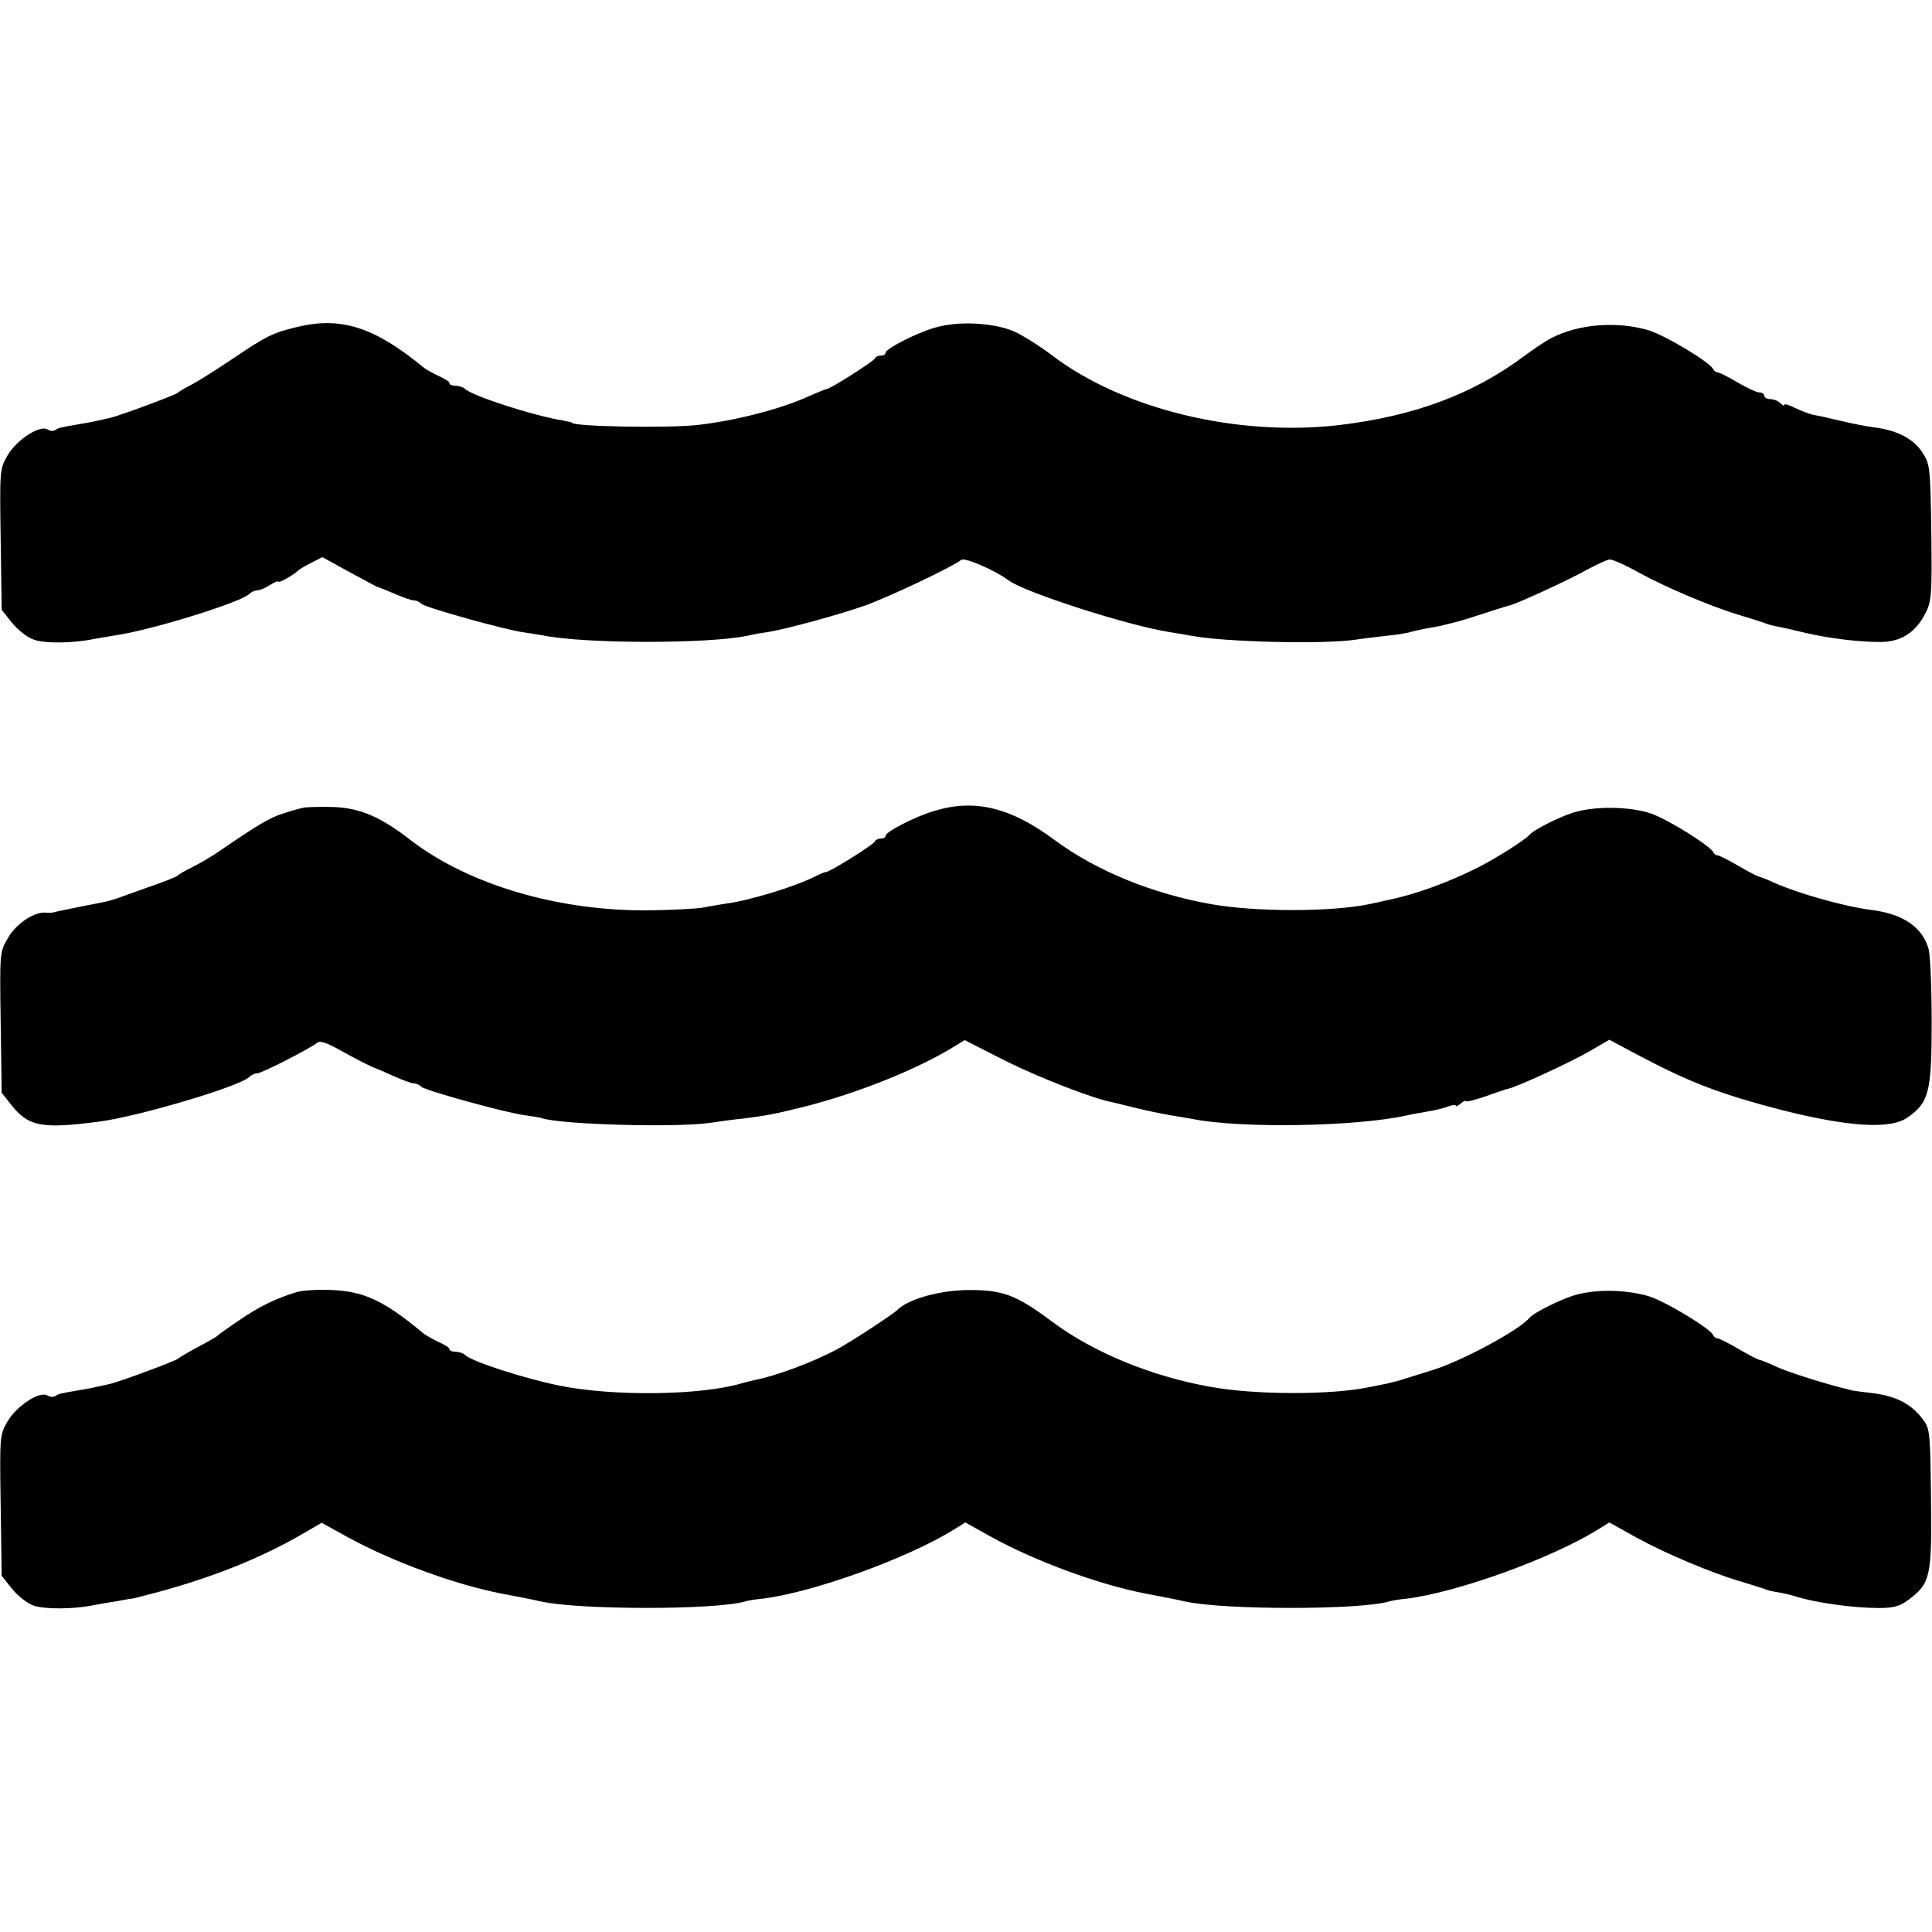 <?xml version="1.0" standalone="no"?>
<!DOCTYPE svg PUBLIC "-//W3C//DTD SVG 20010904//EN"
 "http://www.w3.org/TR/2001/REC-SVG-20010904/DTD/svg10.dtd">
<svg version="1.0" xmlns="http://www.w3.org/2000/svg"
 width="576pt" height="576pt" viewBox="0 0 576 576"
 preserveAspectRatio="xMidYMid meet">
<g transform="translate(0,576) scale(0.1,-0.1)"
fill="#000000" stroke="none">
<path d="M885 4785 c-74 -18 -91 -27 -195 -97 -52 -35 -108 -70 -125 -78 -16
-8 -32 -18 -35 -21 -5 -6 -172 -68 -202 -75 -40 -9 -57 -13 -94 -19 -57 -10
-58 -10 -69 -17 -6 -4 -17 -3 -24 2 -23 13 -91 -31 -118 -77 -24 -41 -24 -44
-21 -251 l3 -210 31 -39 c17 -21 46 -44 65 -50 32 -12 118 -11 179 2 13 2 42
7 65 11 105 15 373 98 398 123 6 6 17 11 24 11 8 0 25 7 38 16 14 9 25 13 25
10 0 -6 48 21 60 34 3 3 20 13 38 22 l33 17 80 -44 c44 -24 82 -44 84 -45 3 0
25 -9 51 -20 25 -11 51 -20 58 -20 7 0 16 -4 22 -10 11 -11 251 -78 304 -85
19 -3 45 -7 57 -9 125 -26 499 -26 613 -1 14 3 39 8 55 10 51 7 216 52 295 80
72 26 262 116 286 136 10 8 102 -32 139 -60 46 -36 360 -137 485 -156 25 -4
54 -9 65 -11 98 -18 381 -25 480 -12 32 5 79 10 103 13 24 2 52 7 61 9 9 3 32
8 51 12 19 3 40 7 45 8 6 2 24 6 40 10 17 4 59 17 95 29 36 12 67 21 70 22 14
1 173 74 225 103 33 18 67 34 75 34 8 0 47 -17 86 -39 78 -43 216 -102 304
-128 30 -9 62 -19 70 -22 8 -4 24 -8 35 -10 11 -2 47 -10 80 -18 75 -18 164
-29 231 -29 61 0 105 28 134 85 19 36 20 56 18 242 -3 198 -4 204 -28 240 -27
40 -76 65 -144 73 -23 3 -68 12 -101 20 -33 8 -70 16 -82 18 -11 3 -35 12 -52
20 -17 9 -31 13 -31 9 0 -4 -5 -2 -12 5 -7 7 -20 12 -30 12 -10 0 -18 5 -18
10 0 6 -7 10 -15 10 -8 0 -37 14 -65 30 -28 17 -55 30 -60 30 -4 0 -10 4 -12
9 -8 20 -144 102 -195 117 -94 27 -207 18 -288 -24 -16 -8 -52 -32 -80 -53
-153 -114 -327 -179 -550 -206 -304 -36 -646 46 -859 208 -37 28 -88 60 -113
71 -60 26 -167 32 -236 11 -56 -16 -147 -63 -147 -75 0 -5 -6 -8 -14 -8 -8 0
-16 -4 -18 -9 -3 -8 -133 -91 -144 -91 -3 0 -26 -10 -52 -21 -82 -38 -218 -73
-332 -86 -87 -10 -375 -5 -375 7 0 1 -11 3 -25 6 -92 15 -273 74 -294 95 -6 5
-18 9 -28 9 -10 0 -18 3 -18 8 0 4 -14 13 -32 21 -17 8 -39 20 -47 27 -145
119 -245 151 -376 119z"/>
<path d="M905 3352 c-11 -2 -39 -10 -63 -18 -39 -13 -69 -30 -196 -117 -23
-15 -57 -35 -76 -44 -19 -9 -37 -20 -40 -23 -3 -4 -41 -19 -85 -34 -44 -16
-87 -31 -95 -34 -23 -8 -31 -10 -95 -22 -78 -16 -89 -18 -95 -20 -3 -1 -13 -2
-22 -1 -35 4 -89 -32 -114 -75 -25 -42 -25 -44 -22 -252 l3 -210 31 -39 c50
-62 91 -69 259 -47 117 15 420 105 448 133 6 6 17 11 24 11 13 0 156 73 180
92 7 6 30 -2 65 -22 47 -26 93 -50 108 -55 3 -1 27 -11 53 -23 27 -12 54 -22
61 -22 7 0 16 -4 22 -10 11 -11 253 -78 309 -85 22 -3 47 -7 55 -10 66 -18
392 -27 495 -13 32 5 77 11 100 13 76 10 92 13 181 35 159 40 339 112 449 180
l31 19 124 -63 c101 -50 258 -111 315 -122 6 -1 37 -9 70 -17 33 -8 80 -18
105 -22 25 -4 54 -9 65 -11 143 -29 492 -23 641 11 12 3 38 7 59 11 21 3 49
10 62 15 13 5 23 6 23 3 0 -4 7 -1 15 6 8 7 15 10 15 7 0 -3 26 3 58 14 31 11
62 22 68 23 24 4 191 81 245 113 l57 33 96 -51 c146 -77 239 -112 416 -158
202 -51 327 -59 378 -22 63 44 71 76 71 282 0 101 -4 200 -9 219 -18 65 -75
105 -170 117 -80 10 -218 49 -290 81 -19 9 -39 17 -45 18 -5 1 -34 16 -63 33
-29 17 -57 31 -62 31 -4 0 -10 4 -12 9 -7 18 -138 100 -187 116 -60 20 -159
22 -221 5 -40 -10 -127 -53 -140 -69 -13 -15 -101 -71 -155 -98 -90 -45 -186
-80 -270 -97 -16 -4 -41 -9 -55 -12 -112 -23 -336 -23 -467 0 -177 31 -345
100 -468 191 -130 97 -238 124 -357 88 -57 -16 -148 -63 -148 -75 0 -5 -6 -8
-14 -8 -8 0 -16 -4 -18 -9 -3 -9 -134 -91 -146 -91 -4 0 -18 -6 -32 -13 -58
-30 -196 -72 -265 -81 -22 -3 -53 -9 -70 -12 -16 -3 -86 -7 -155 -8 -272 -4
-544 76 -718 211 -88 68 -149 94 -228 97 -38 1 -78 0 -89 -2z"/>
<path d="M885 1908 c-62 -19 -112 -43 -170 -83 -33 -22 -62 -43 -65 -46 -3 -4
-30 -19 -60 -35 -30 -16 -57 -32 -60 -35 -5 -6 -172 -68 -202 -75 -40 -9 -57
-13 -94 -19 -57 -10 -58 -10 -69 -17 -6 -4 -17 -3 -24 2 -23 13 -91 -31 -118
-77 -24 -41 -24 -44 -21 -251 l3 -210 31 -39 c17 -21 46 -44 65 -50 31 -11
118 -11 176 1 11 2 43 8 70 12 26 5 50 9 53 9 3 1 19 5 35 9 180 46 335 106
467 183 l57 33 78 -43 c131 -72 319 -141 458 -168 49 -9 94 -18 120 -24 117
-25 515 -25 605 0 8 3 33 7 55 9 151 19 431 120 571 207 l32 20 79 -44 c131
-72 319 -141 458 -168 49 -9 94 -18 120 -24 117 -25 515 -25 605 0 8 3 33 7
55 9 151 19 431 120 571 207 l32 20 79 -44 c85 -47 224 -106 313 -132 30 -9
62 -19 70 -22 8 -4 26 -8 40 -10 14 -2 39 -8 55 -13 61 -19 172 -34 246 -34
46 0 63 5 91 26 63 48 68 68 65 300 -2 192 -3 209 -23 235 -34 46 -79 70 -147
79 -34 4 -64 8 -67 9 -3 1 -18 5 -35 9 -65 17 -162 48 -195 64 -19 9 -39 17
-45 18 -5 1 -34 16 -63 33 -29 17 -57 31 -62 31 -4 0 -10 4 -12 9 -8 20 -144
102 -194 117 -66 19 -152 21 -214 4 -40 -10 -127 -53 -140 -69 -31 -37 -204
-130 -290 -156 -30 -9 -66 -21 -80 -25 -14 -5 -38 -11 -55 -15 -16 -3 -41 -8
-55 -11 -111 -23 -336 -23 -469 1 -177 31 -352 103 -476 196 -105 78 -144 93
-245 93 -85 0 -180 -26 -213 -58 -15 -15 -141 -97 -182 -119 -71 -38 -183 -80
-248 -92 -10 -3 -26 -6 -35 -9 -120 -36 -382 -40 -544 -7 -104 21 -263 72
-282 92 -6 5 -18 9 -28 9 -10 0 -18 3 -18 8 0 4 -14 13 -32 21 -17 8 -39 20
-47 27 -117 97 -176 124 -272 128 -41 2 -87 -1 -104 -6z"/>
</g>
</svg>
